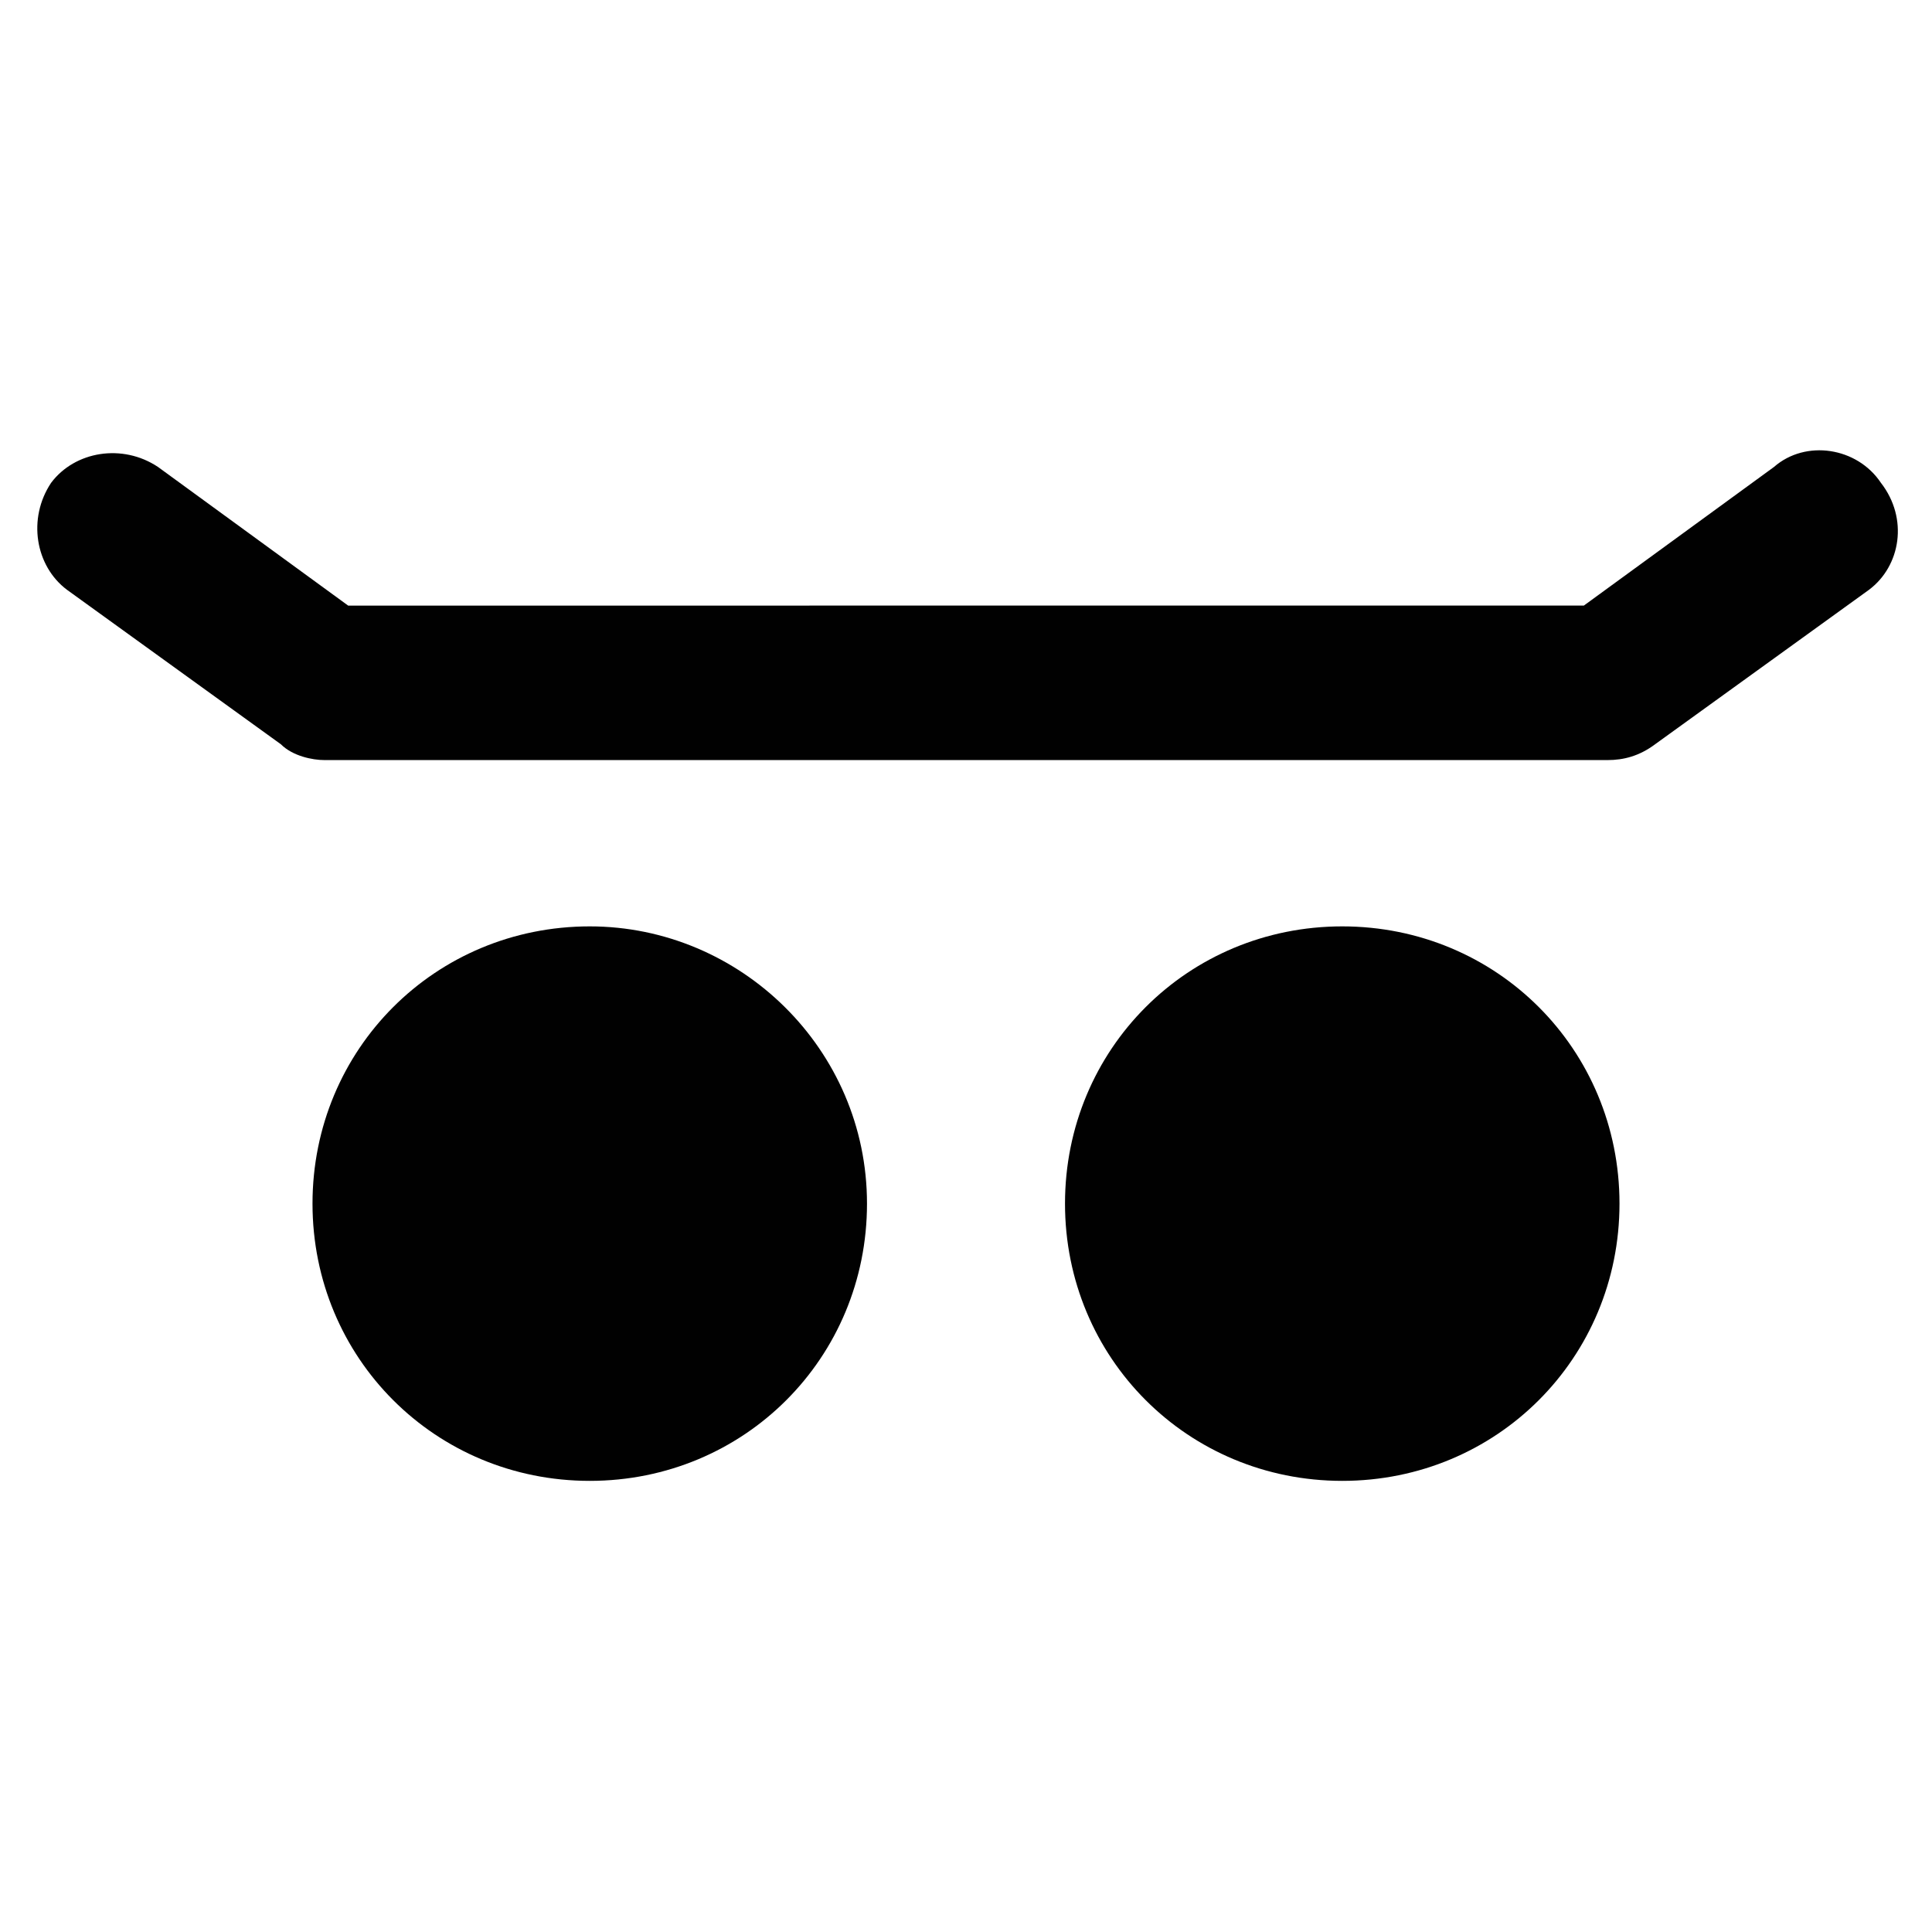 <?xml version="1.0" encoding="UTF-8"?>
<!-- Uploaded to: SVG Repo, www.svgrepo.com, Generator: SVG Repo Mixer Tools -->
<svg width="800px" height="800px" version="1.1" viewBox="144 144 512 512" xmlns="http://www.w3.org/2000/svg">
 <g fill="#010101">
  <path d="m642.46 271.95c-6.297-9.445-19.941-11.547-28.34-4.199l-50.383 36.734-327.47 0.004-50.383-36.734c-9.445-6.297-22.043-4.199-28.34 4.199-6.297 9.445-4.199 22.043 4.199 28.34l56.68 40.934c3.148 3.148 8.398 4.199 11.547 4.199h1.051 2.098 336.92c4.199 0 8.398-1.051 12.594-4.199l56.68-40.934c8.395-6.301 10.496-18.895 3.148-28.344z"/>
  <path d="m499.71 389.5c-40.934 0-73.473 32.539-73.473 73.473 0 40.934 32.539 73.473 73.473 73.473 40.934 0 73.473-32.539 73.473-73.473 0-40.938-32.539-73.473-73.473-73.473z"/>
  <path d="m300.29 389.5c-40.934 0-73.473 32.539-73.473 73.473 0 40.934 32.539 73.473 73.473 73.473s73.473-32.539 73.473-73.473c0-40.938-33.586-73.473-73.473-73.473z"/>
 </g>
</svg>